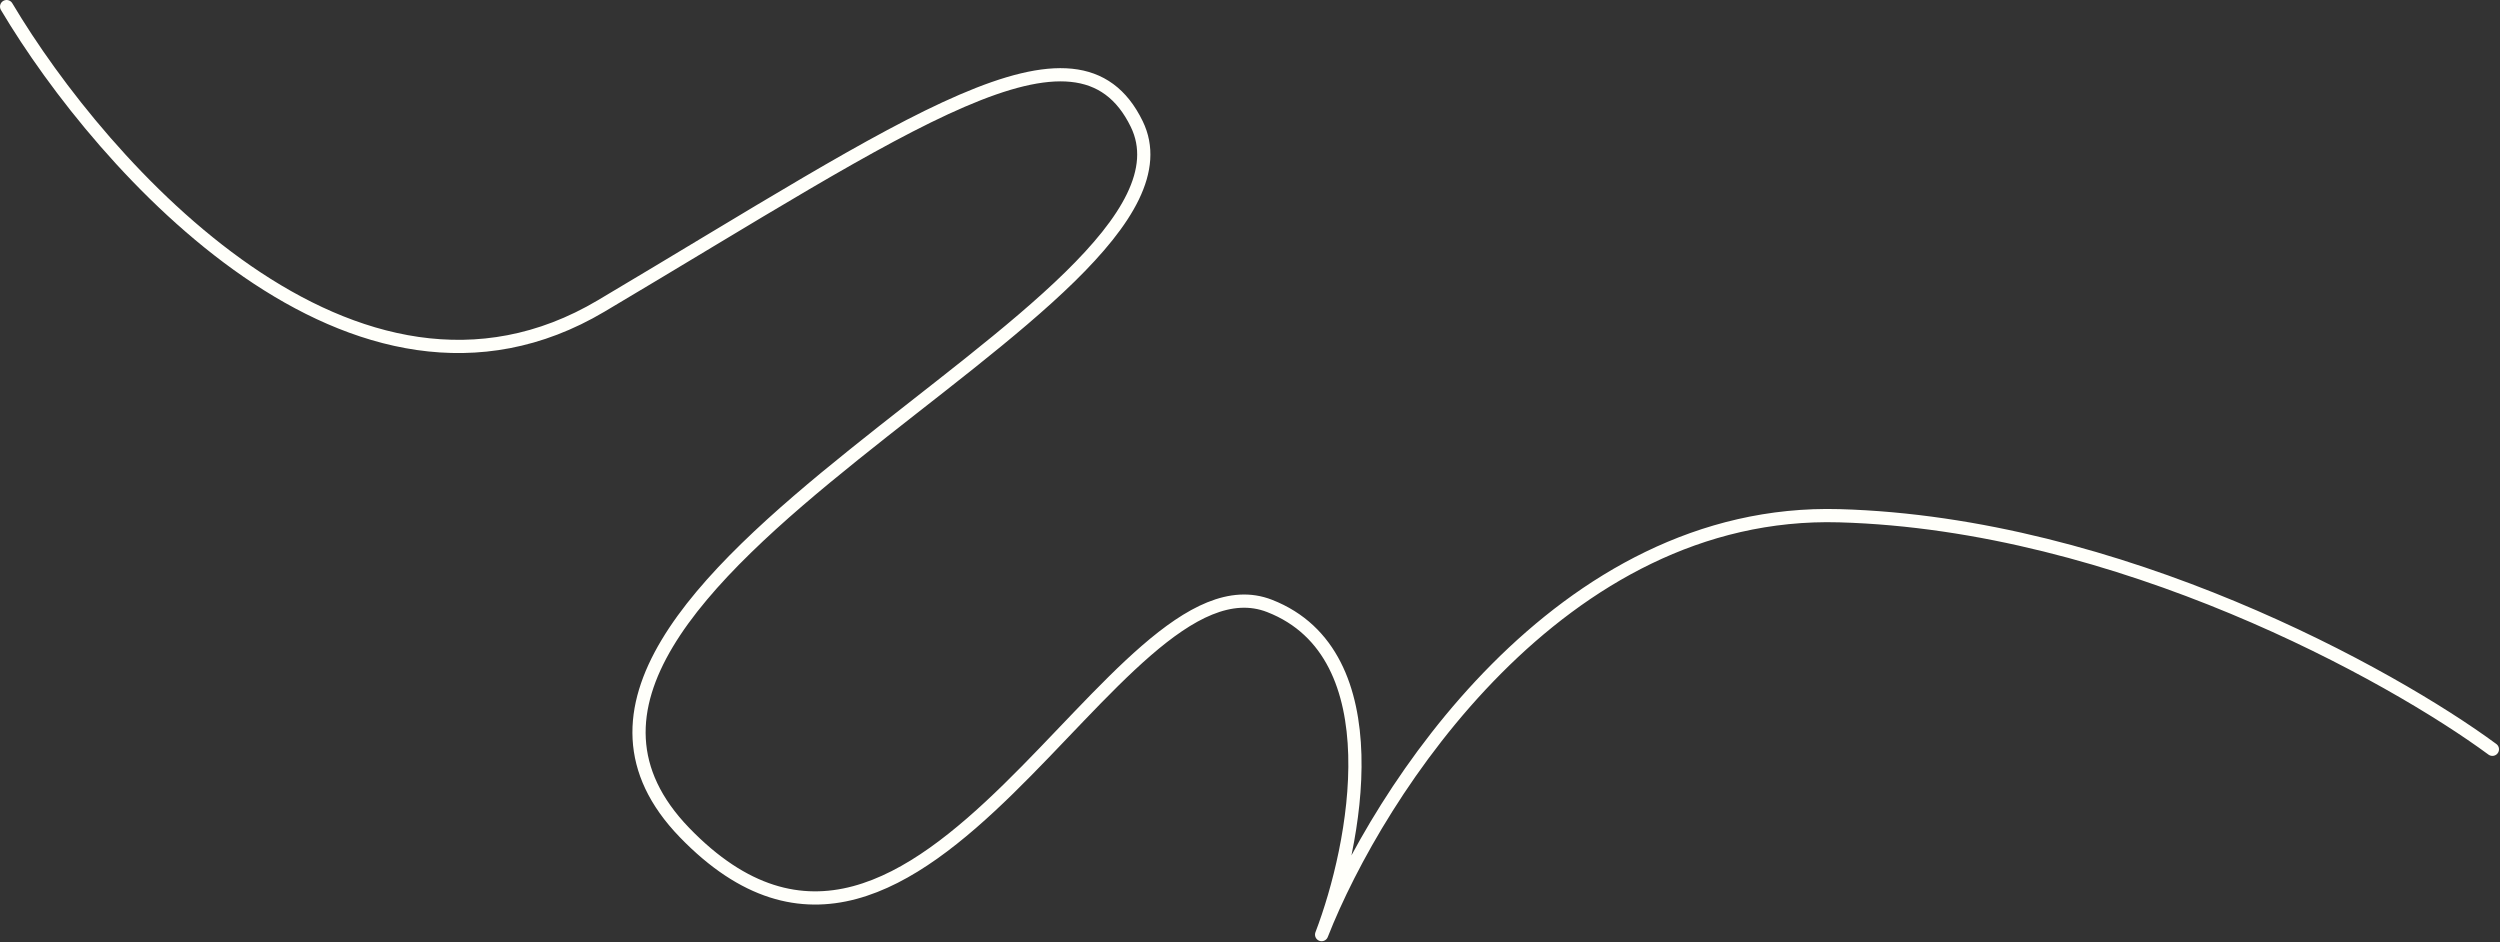 <?xml version="1.0" encoding="UTF-8"?> <svg xmlns="http://www.w3.org/2000/svg" width="1892" height="713" viewBox="0 0 1892 713" fill="none"><rect x="0" y="0" width="1892" height="713" fill="#333333" stroke="none"/><path d="M5.001 5.001C77.295 126.628 268.499 342.217 454.962 231.557C688.041 93.232 815.398 1.532 860.298 93.882C927.234 231.557 337.785 443.661 518.046 630.088C698.306 816.515 843.793 412.885 960.83 458.569C1054.46 495.115 1026.09 639.624 1000.2 707.311C1042.64 599.161 1180.42 384.354 1392.04 390.312C1603.66 396.27 1809.68 510.628 1886.24 567.061" stroke="#FFFFFA" stroke-width="10" stroke-linecap="round" stroke-linejoin="round"></path></svg> 